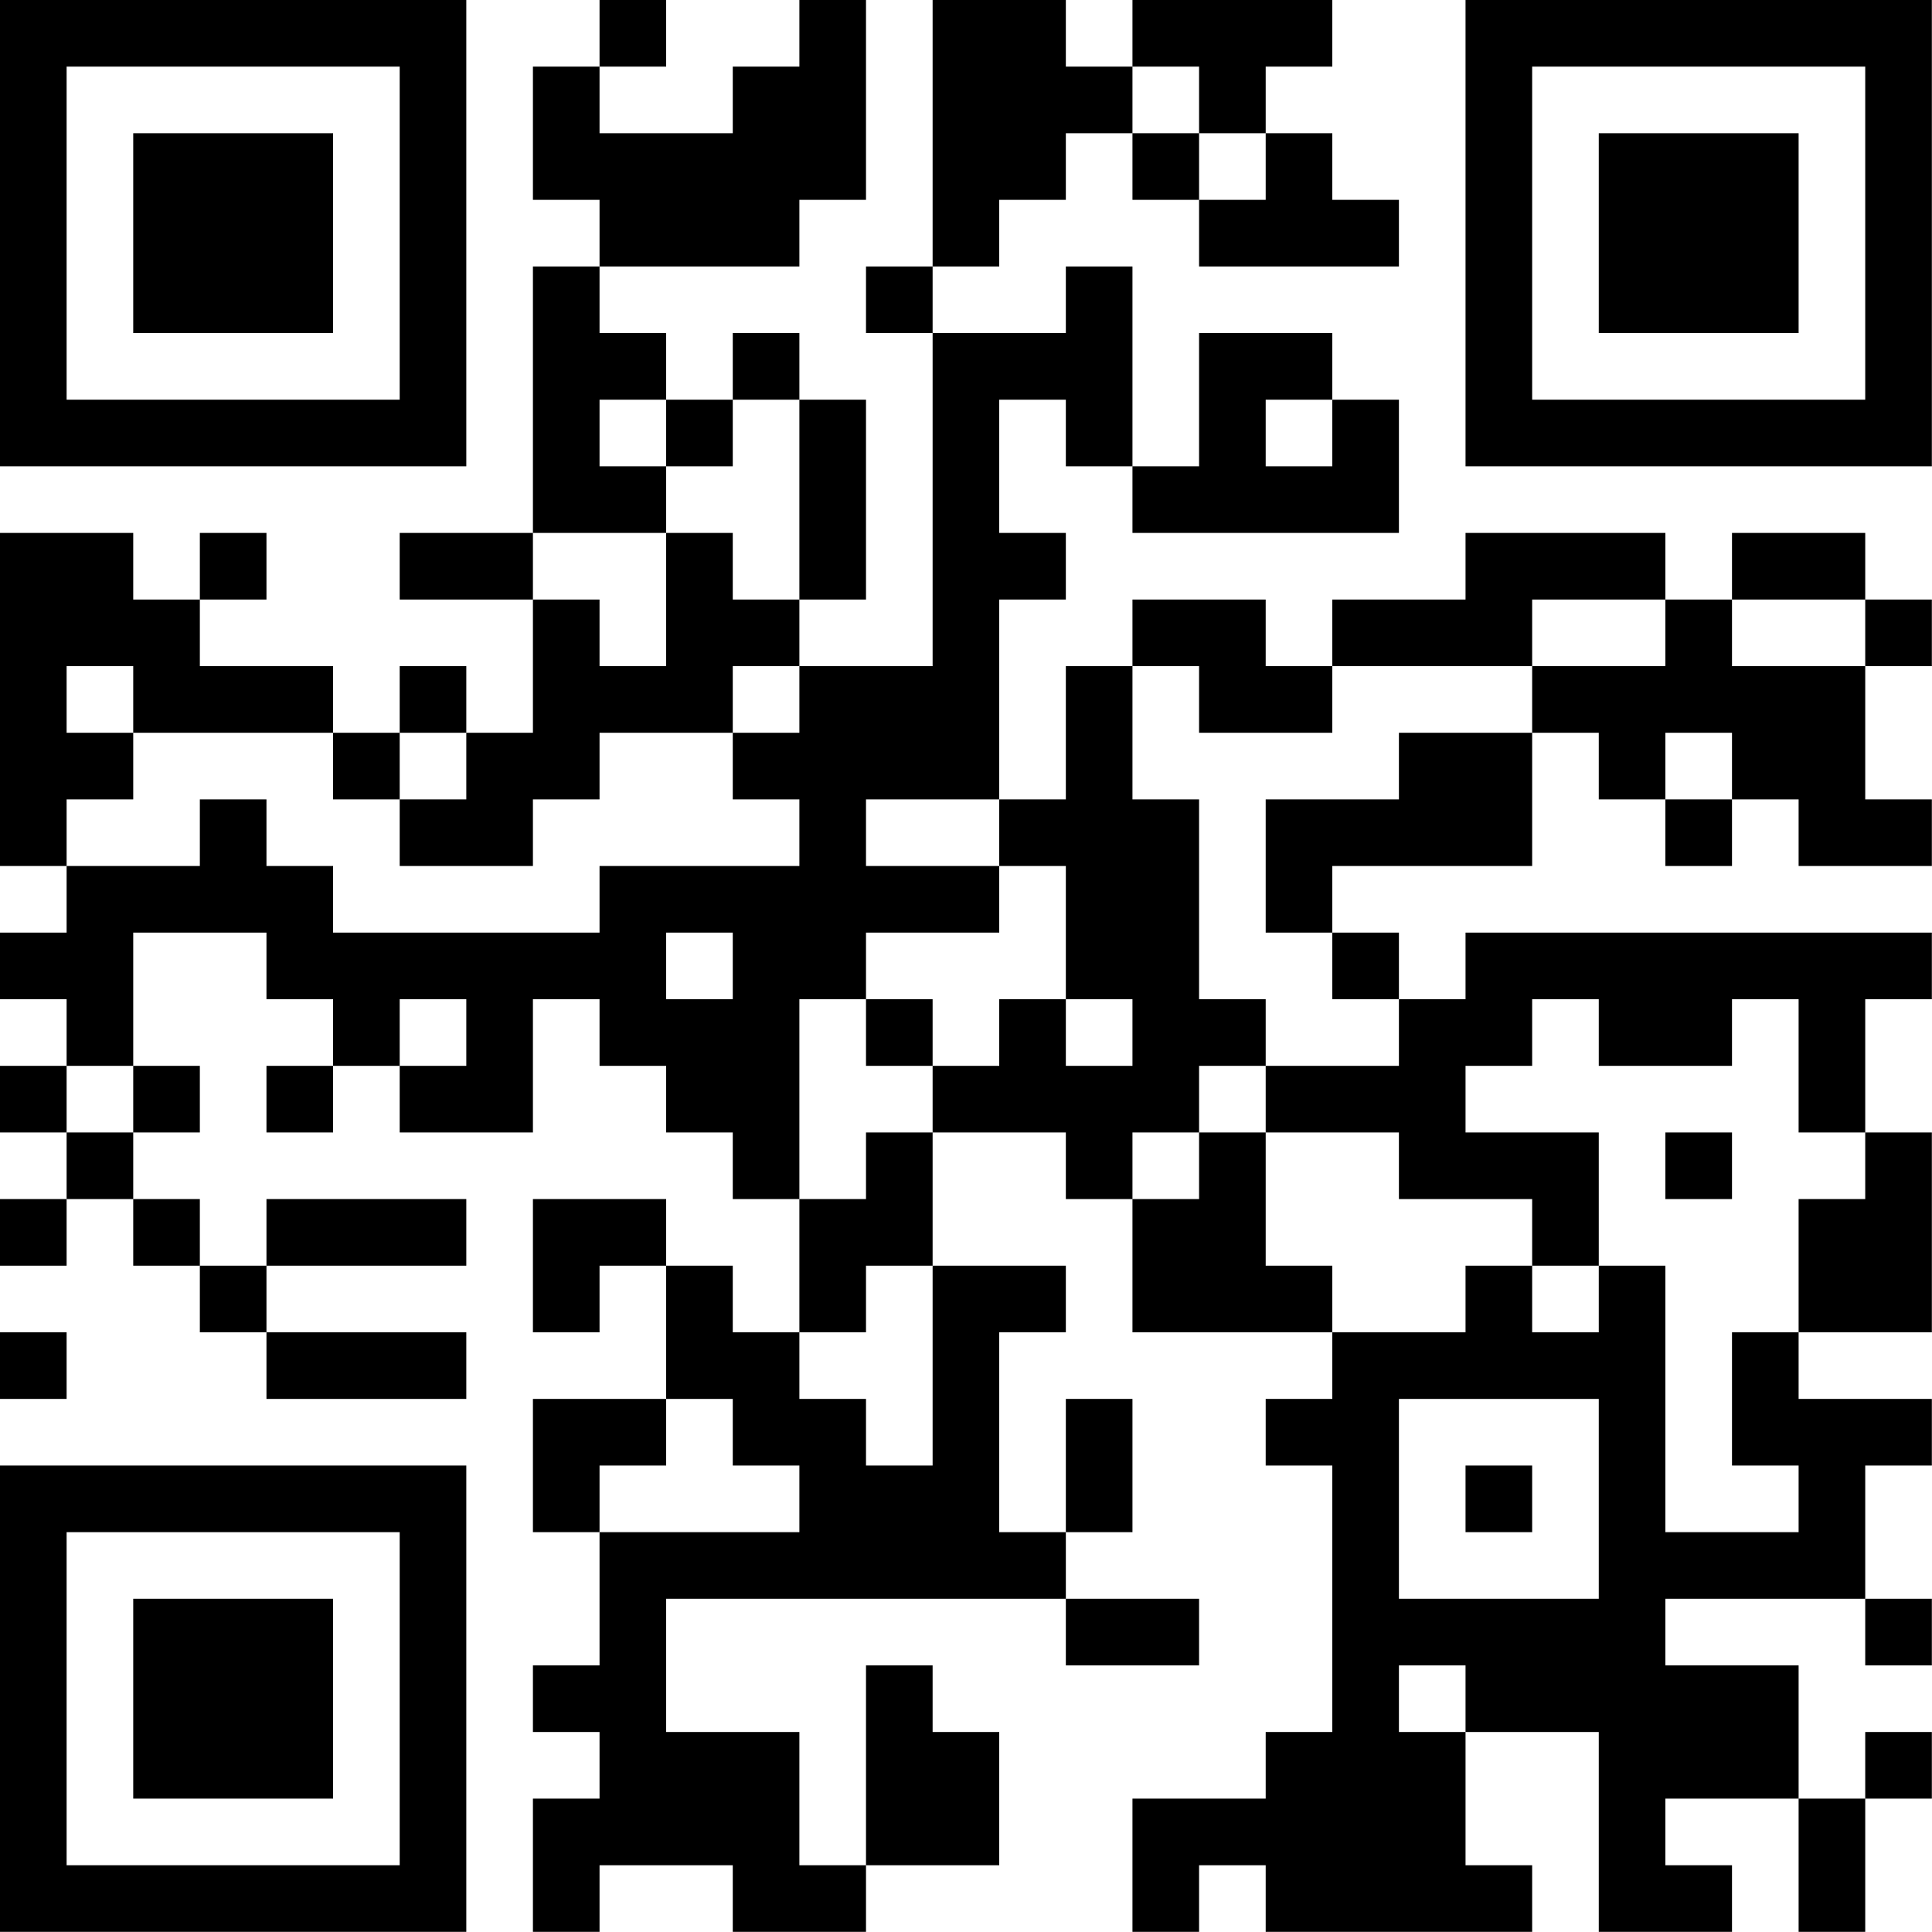 <?xml version="1.0" encoding="UTF-8"?>
<svg xmlns="http://www.w3.org/2000/svg" version="1.1" width="100" height="100" viewBox="0 0 100 100"><rect x="0" y="0" width="100" height="100" fill="#ffffff"/><g transform="scale(3.448)"><g transform="translate(0,0)"><path fill-rule="evenodd" d="M9 0L9 1L8 1L8 3L9 3L9 4L8 4L8 8L6 8L6 9L8 9L8 11L7 11L7 10L6 10L6 11L5 11L5 10L3 10L3 9L4 9L4 8L3 8L3 9L2 9L2 8L0 8L0 13L1 13L1 14L0 14L0 15L1 15L1 16L0 16L0 17L1 17L1 18L0 18L0 19L1 19L1 18L2 18L2 19L3 19L3 20L4 20L4 21L7 21L7 20L4 20L4 19L7 19L7 18L4 18L4 19L3 19L3 18L2 18L2 17L3 17L3 16L2 16L2 14L4 14L4 15L5 15L5 16L4 16L4 17L5 17L5 16L6 16L6 17L8 17L8 15L9 15L9 16L10 16L10 17L11 17L11 18L12 18L12 20L11 20L11 19L10 19L10 18L8 18L8 20L9 20L9 19L10 19L10 21L8 21L8 23L9 23L9 25L8 25L8 26L9 26L9 27L8 27L8 29L9 29L9 28L11 28L11 29L13 29L13 28L15 28L15 26L14 26L14 25L13 25L13 28L12 28L12 26L10 26L10 24L16 24L16 25L18 25L18 24L16 24L16 23L17 23L17 21L16 21L16 23L15 23L15 20L16 20L16 19L14 19L14 17L16 17L16 18L17 18L17 20L20 20L20 21L19 21L19 22L20 22L20 26L19 26L19 27L17 27L17 29L18 29L18 28L19 28L19 29L23 29L23 28L22 28L22 26L24 26L24 29L26 29L26 28L25 28L25 27L27 27L27 29L28 29L28 27L29 27L29 26L28 26L28 27L27 27L27 25L25 25L25 24L28 24L28 25L29 25L29 24L28 24L28 22L29 22L29 21L27 21L27 20L29 20L29 17L28 17L28 15L29 15L29 14L22 14L22 15L21 15L21 14L20 14L20 13L23 13L23 11L24 11L24 12L25 12L25 13L26 13L26 12L27 12L27 13L29 13L29 12L28 12L28 10L29 10L29 9L28 9L28 8L26 8L26 9L25 9L25 8L22 8L22 9L20 9L20 10L19 10L19 9L17 9L17 10L16 10L16 12L15 12L15 9L16 9L16 8L15 8L15 6L16 6L16 7L17 7L17 8L21 8L21 6L20 6L20 5L18 5L18 7L17 7L17 4L16 4L16 5L14 5L14 4L15 4L15 3L16 3L16 2L17 2L17 3L18 3L18 4L21 4L21 3L20 3L20 2L19 2L19 1L20 1L20 0L17 0L17 1L16 1L16 0L14 0L14 4L13 4L13 5L14 5L14 10L12 10L12 9L13 9L13 6L12 6L12 5L11 5L11 6L10 6L10 5L9 5L9 4L12 4L12 3L13 3L13 0L12 0L12 1L11 1L11 2L9 2L9 1L10 1L10 0ZM17 1L17 2L18 2L18 3L19 3L19 2L18 2L18 1ZM9 6L9 7L10 7L10 8L8 8L8 9L9 9L9 10L10 10L10 8L11 8L11 9L12 9L12 6L11 6L11 7L10 7L10 6ZM19 6L19 7L20 7L20 6ZM23 9L23 10L20 10L20 11L18 11L18 10L17 10L17 12L18 12L18 15L19 15L19 16L18 16L18 17L17 17L17 18L18 18L18 17L19 17L19 19L20 19L20 20L22 20L22 19L23 19L23 20L24 20L24 19L25 19L25 23L27 23L27 22L26 22L26 20L27 20L27 18L28 18L28 17L27 17L27 15L26 15L26 16L24 16L24 15L23 15L23 16L22 16L22 17L24 17L24 19L23 19L23 18L21 18L21 17L19 17L19 16L21 16L21 15L20 15L20 14L19 14L19 12L21 12L21 11L23 11L23 10L25 10L25 9ZM26 9L26 10L28 10L28 9ZM1 10L1 11L2 11L2 12L1 12L1 13L3 13L3 12L4 12L4 13L5 13L5 14L9 14L9 13L12 13L12 12L11 12L11 11L12 11L12 10L11 10L11 11L9 11L9 12L8 12L8 13L6 13L6 12L7 12L7 11L6 11L6 12L5 12L5 11L2 11L2 10ZM25 11L25 12L26 12L26 11ZM13 12L13 13L15 13L15 14L13 14L13 15L12 15L12 18L13 18L13 17L14 17L14 16L15 16L15 15L16 15L16 16L17 16L17 15L16 15L16 13L15 13L15 12ZM10 14L10 15L11 15L11 14ZM6 15L6 16L7 16L7 15ZM13 15L13 16L14 16L14 15ZM1 16L1 17L2 17L2 16ZM25 17L25 18L26 18L26 17ZM13 19L13 20L12 20L12 21L13 21L13 22L14 22L14 19ZM0 20L0 21L1 21L1 20ZM10 21L10 22L9 22L9 23L12 23L12 22L11 22L11 21ZM21 21L21 24L24 24L24 21ZM22 22L22 23L23 23L23 22ZM21 25L21 26L22 26L22 25ZM0 0L0 7L7 7L7 0ZM1 1L1 6L6 6L6 1ZM2 2L2 5L5 5L5 2ZM22 0L22 7L29 7L29 0ZM23 1L23 6L28 6L28 1ZM24 2L24 5L27 5L27 2ZM0 22L0 29L7 29L7 22ZM1 23L1 28L6 28L6 23ZM2 24L2 27L5 27L5 24Z" fill="#000000"/></g></g></svg>
